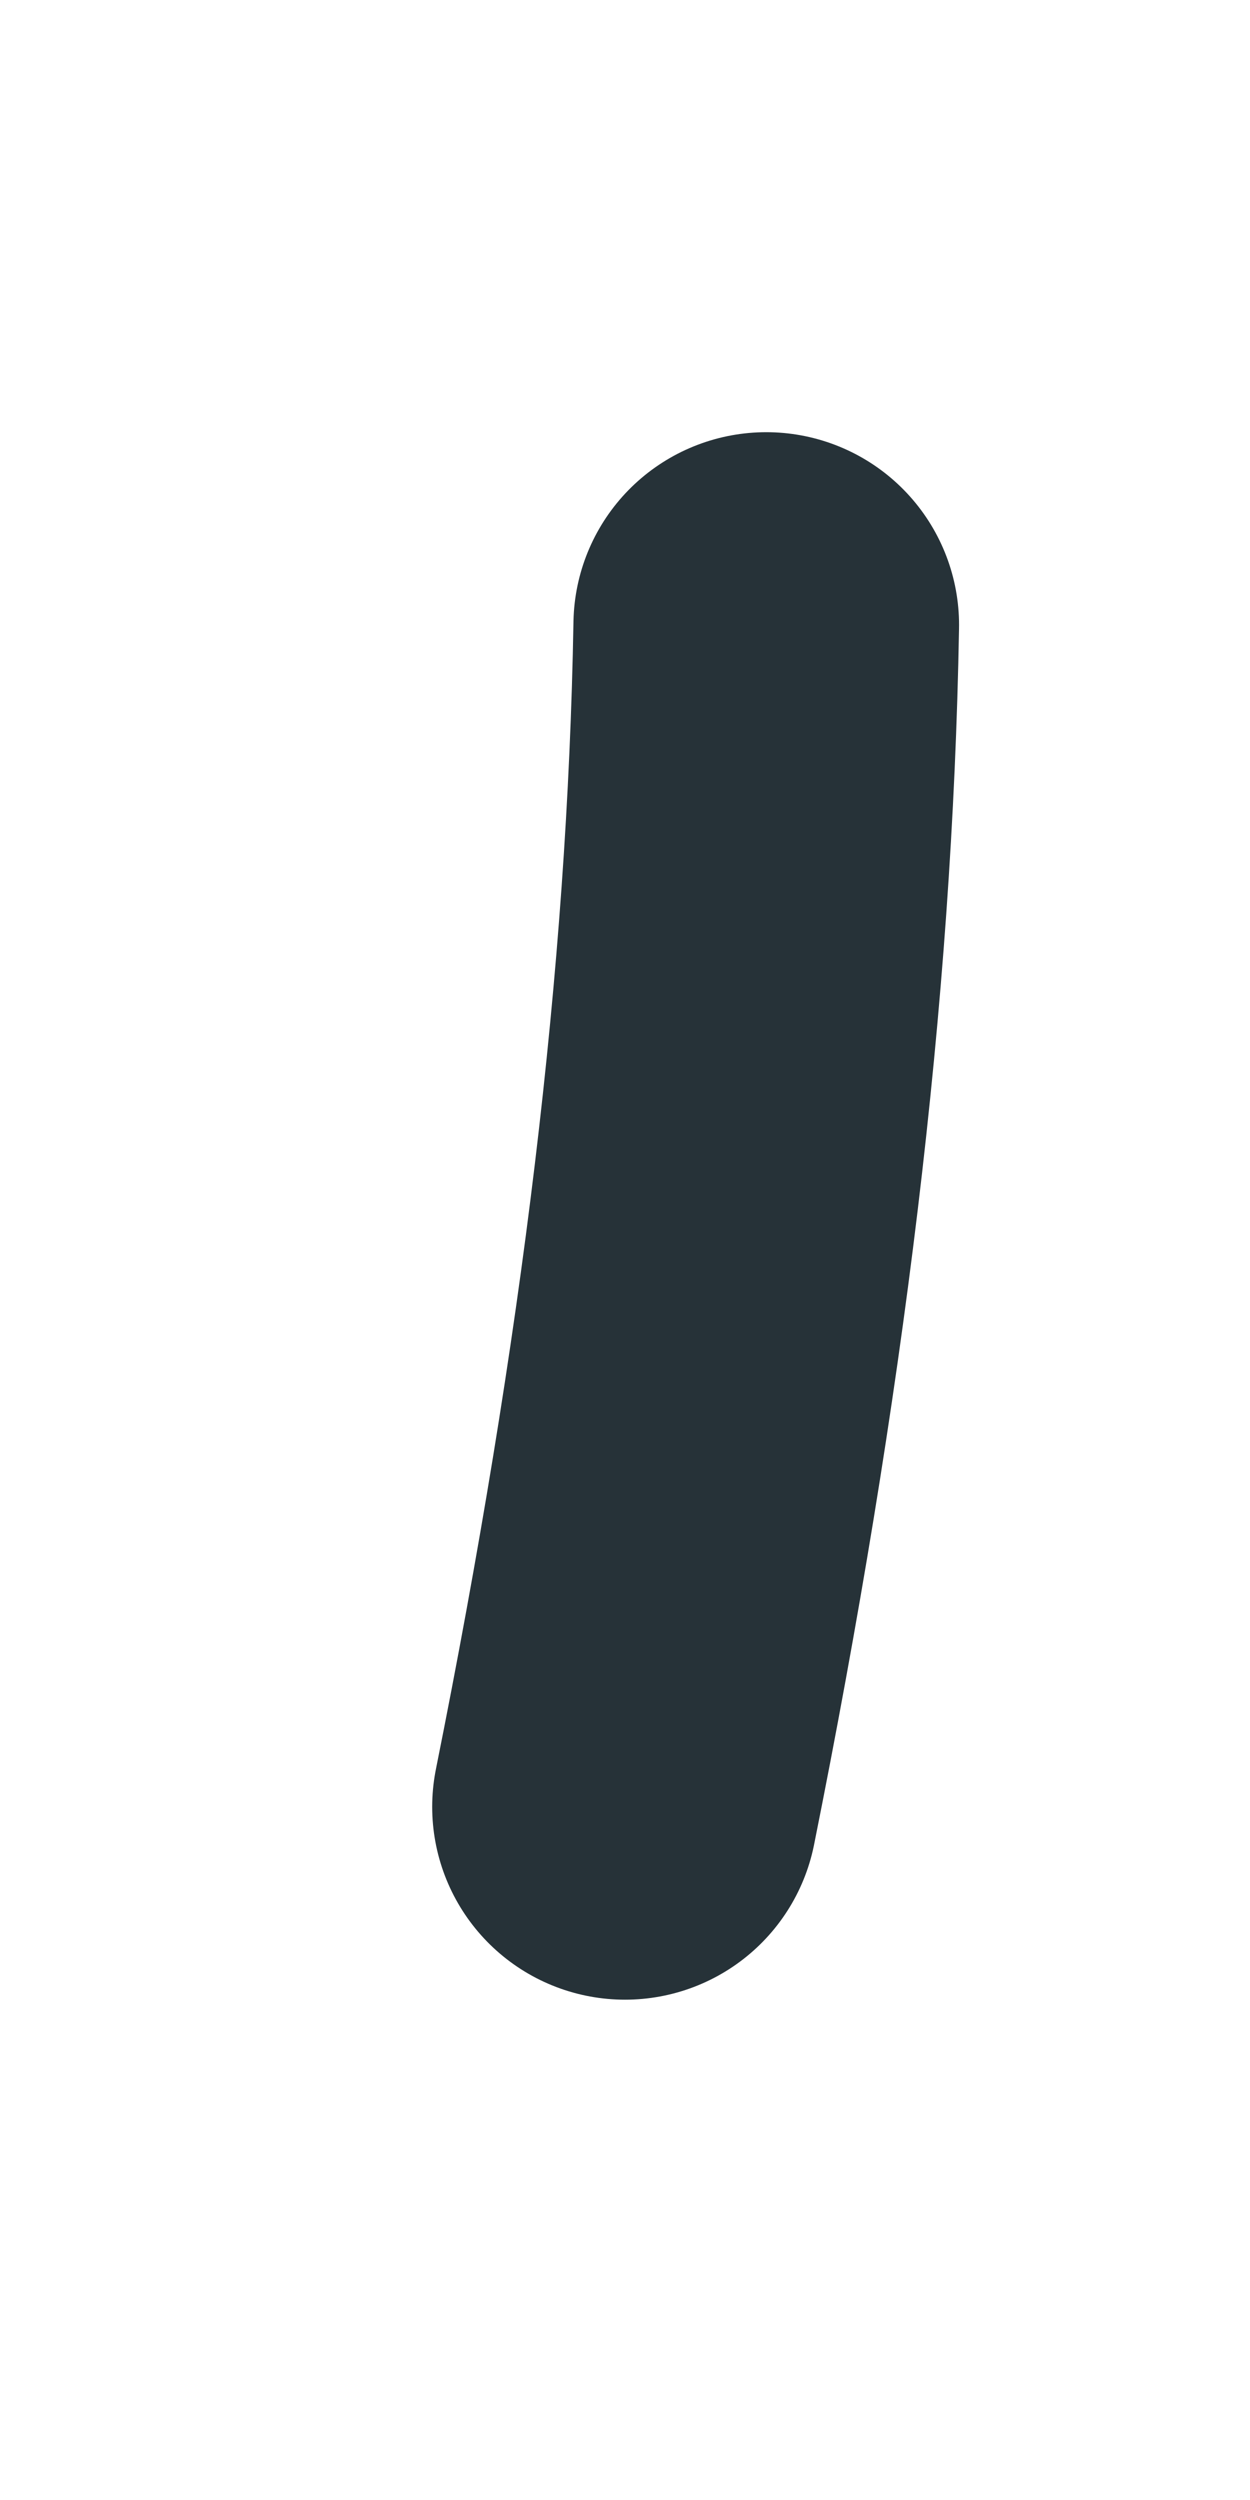 <?xml version="1.0" encoding="utf-8"?>
<svg xmlns="http://www.w3.org/2000/svg" fill="none" height="100%" overflow="visible" preserveAspectRatio="none" style="display: block;" viewBox="0 0 2 4" width="100%">
<path d="M1.226 1C1.216 1.578 1.141 2.188 1 2.891" id="Vector" stroke="#263238" stroke-linecap="round" stroke-miterlimit="10" stroke-width="0.617"/>
</svg>